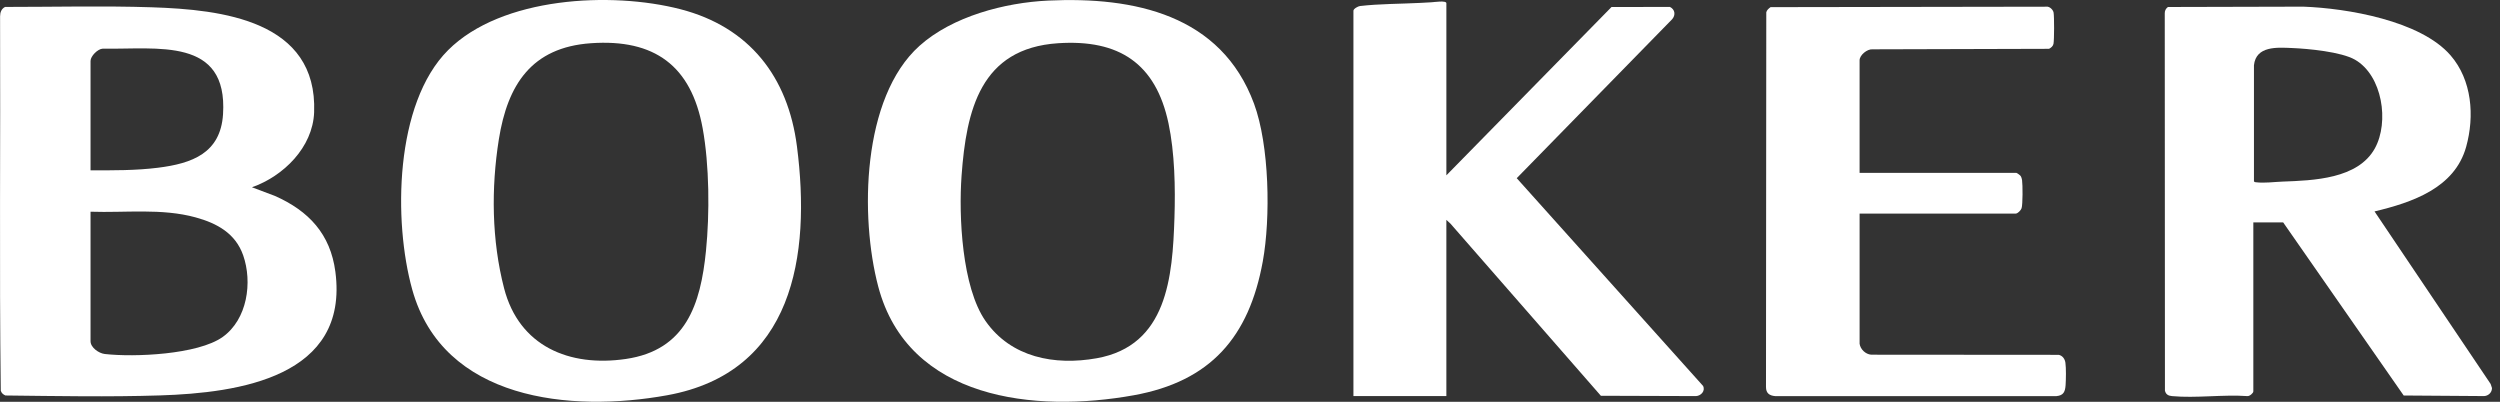 <svg xmlns="http://www.w3.org/2000/svg" width="280" height="45" viewBox="0 0 280 45" fill="none"><rect x="0" y="0" width="280" height="45" fill="#333333" stroke="none"/><path d="M279.1 43.518C279.072 43.983 278.685 44.337 278.221 44.361L269.213 44.296L255.713 24.907H252.373V43.834C252.373 44.034 251.943 44.394 251.706 44.363C248.992 44.17 245.935 44.613 243.262 44.364C242.844 44.325 242.569 44.174 242.473 43.748L242.453 1.482C242.45 1.188 242.577 0.953 242.809 0.784L257.968 0.745C262.889 0.925 271.085 2.313 274.456 6.193C276.867 8.967 277.166 12.998 276.211 16.439C274.926 21.07 270.156 22.672 265.947 23.68L278.95 43.002C278.979 43.061 279.098 43.414 279.1 43.449C279.101 43.472 279.101 43.496 279.1 43.519L279.1 43.518ZM252.443 7.314V20.306C252.505 20.407 252.583 20.403 252.686 20.415C253.634 20.527 254.694 20.374 255.64 20.339C259.098 20.21 264.085 20.053 265.983 16.62C267.615 13.67 266.835 8.455 263.761 6.687C262.222 5.802 258.518 5.453 256.701 5.379C255.053 5.311 252.675 5.117 252.442 7.313L252.443 7.314Z" fill="white"></path><path d="M28.217 20.974L30.796 21.945C34.583 23.628 37.005 26.211 37.561 30.43C39.115 42.227 26.774 44.007 17.91 44.287C12.164 44.469 6.352 44.359 0.607 44.294C0.358 44.191 0.167 44.021 0.087 43.76C-0.088 29.798 0.065 15.805 0.009 1.832C0.014 1.388 0.155 0.978 0.571 0.777C6.036 0.779 11.542 0.638 16.999 0.816C24.84 1.072 35.58 2.283 35.182 12.583C35.031 16.503 31.749 19.735 28.217 20.974L28.217 20.974ZM10.141 19.077C12.658 19.081 15.193 19.1 17.693 18.787C21.521 18.308 24.705 17.154 24.981 12.79C25.53 4.108 17.614 5.556 11.51 5.45C10.948 5.469 10.141 6.291 10.141 6.821V19.077H10.141ZM10.141 23.712V38.215C10.141 38.929 11.075 39.573 11.731 39.647C15.05 40.025 22.159 39.718 24.933 37.745C27.708 35.773 28.292 31.606 27.234 28.592C26.372 26.138 24.311 25.007 21.917 24.349C18.104 23.304 14.056 23.846 10.141 23.712V23.712Z" fill="white"></path><path d="M117.386 0.065C127.025 -0.389 136.768 1.645 140.453 11.616C142.176 16.28 142.32 24.396 141.433 29.275C139.892 37.748 135.589 42.713 126.979 44.269C115.926 46.267 101.707 44.778 98.36 32.086C96.306 24.299 96.514 10.937 102.981 5.136C106.661 1.835 112.523 0.295 117.386 0.066L117.386 0.065ZM118.512 4.841C109.811 5.413 108.231 12.324 107.696 19.675C107.367 24.197 107.729 32.158 110.381 35.955C113.238 40.046 118.117 40.964 122.83 40.124C130.746 38.715 131.323 31 131.539 24.38C131.649 21.028 131.57 17.101 130.871 13.809C129.443 7.084 125.318 4.393 118.512 4.841V4.841Z" fill="white"></path><path d="M50.186 5.617C56.174 -0.361 68.452 -0.976 76.215 1.033C83.93 3.03 88.254 8.598 89.257 16.384C90.841 28.669 88.86 41.708 74.721 44.269C63.892 46.23 49.627 44.836 46.172 32.437C44.042 24.791 44.198 11.596 50.186 5.618V5.617ZM66.184 4.841C59.528 5.305 56.843 9.493 55.87 15.612C55.001 21.082 55.068 26.908 56.456 32.281C58.135 38.783 63.763 41.13 70.09 40.205C76.825 39.22 78.467 34.1 79.069 28.101C79.49 23.91 79.452 18.499 78.696 14.358C77.417 7.357 73.304 4.344 66.184 4.841H66.184Z" fill="white"></path><path d="M161.993 19.639L180.492 0.783L187.036 0.778C187.605 1.057 187.692 1.685 187.28 2.154L169.874 19.956L190.741 43.221C191.028 43.773 190.513 44.336 189.951 44.362L179.297 44.326L162.451 25.047L161.993 24.627V44.362H151.584V1.203C151.584 0.982 152.1 0.701 152.321 0.675C154.455 0.425 156.9 0.436 159.074 0.324C159.493 0.303 159.914 0.272 160.34 0.254C160.579 0.245 161.994 0.022 161.994 0.36V19.639L161.993 19.639Z" fill="white"></path><path d="M208.274 38.496C208.362 39.122 208.939 39.676 209.574 39.726L230.588 39.742C231.012 39.843 231.264 40.199 231.325 40.621C231.413 41.229 231.39 42.498 231.347 43.135C231.297 43.86 231.12 44.293 230.327 44.364H198.812C198.17 44.308 197.789 44.031 197.791 43.345L197.824 1.374C197.885 1.121 198.101 0.946 198.304 0.8L229.335 0.75C229.636 0.8 229.954 1.117 230.004 1.418C230.079 1.874 230.079 4.475 229.991 4.91C229.937 5.178 229.72 5.345 229.495 5.468L209.717 5.524C209.129 5.475 208.274 6.17 208.274 6.752V19.359H225.823C225.894 19.359 226.252 19.621 226.313 19.712C226.396 19.837 226.451 20.037 226.472 20.185C226.546 20.688 226.556 22.901 226.417 23.323C226.341 23.552 225.985 23.924 225.753 23.924H208.275V38.497L208.274 38.496Z" fill="white"></path></svg>